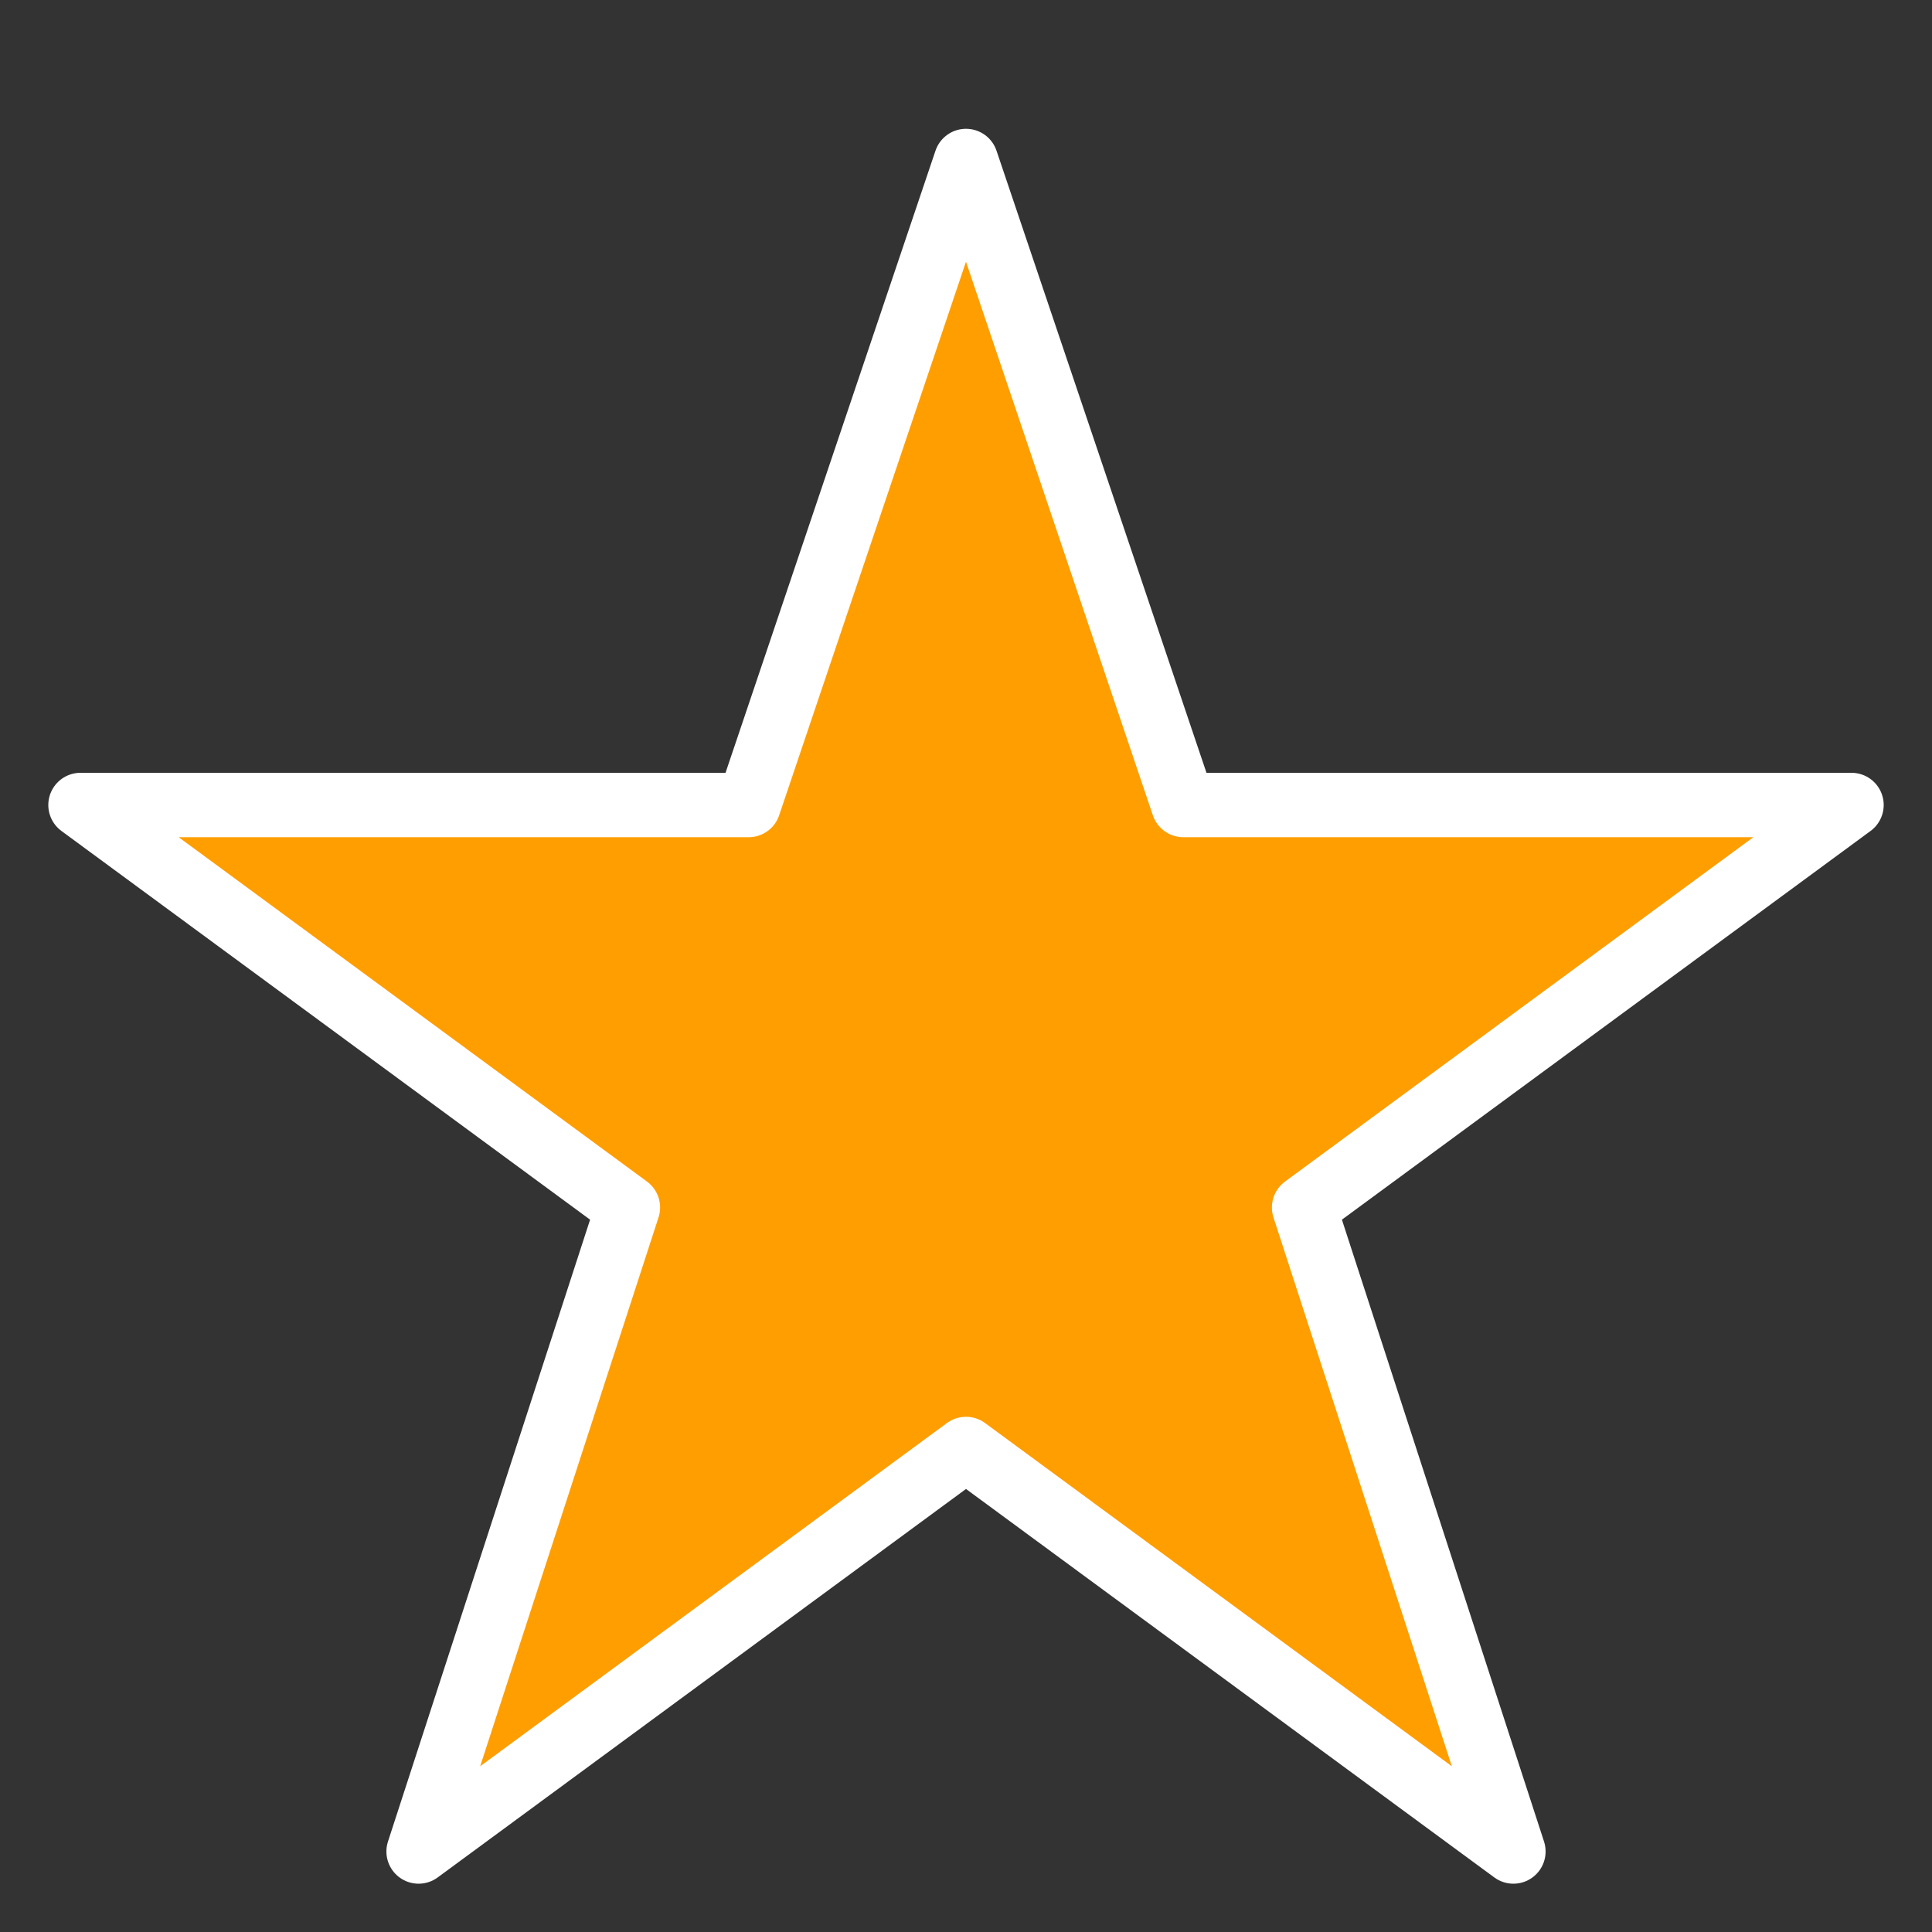 <svg xmlns="http://www.w3.org/2000/svg" width="240" height="240" viewBox="0 0 240 240" fill="none">
  <rect x="0" y="0" width="240" height="240" fill="#333333" stroke="none"/>
  <polygon points="120,20 147,100 230,100 162,150 188,230 120,180 52,230 78,150 10,100 93,100"
           fill="#FF9E00" stroke="#FFFFFF" stroke-width="8" stroke-linejoin="round"/>
</svg>
